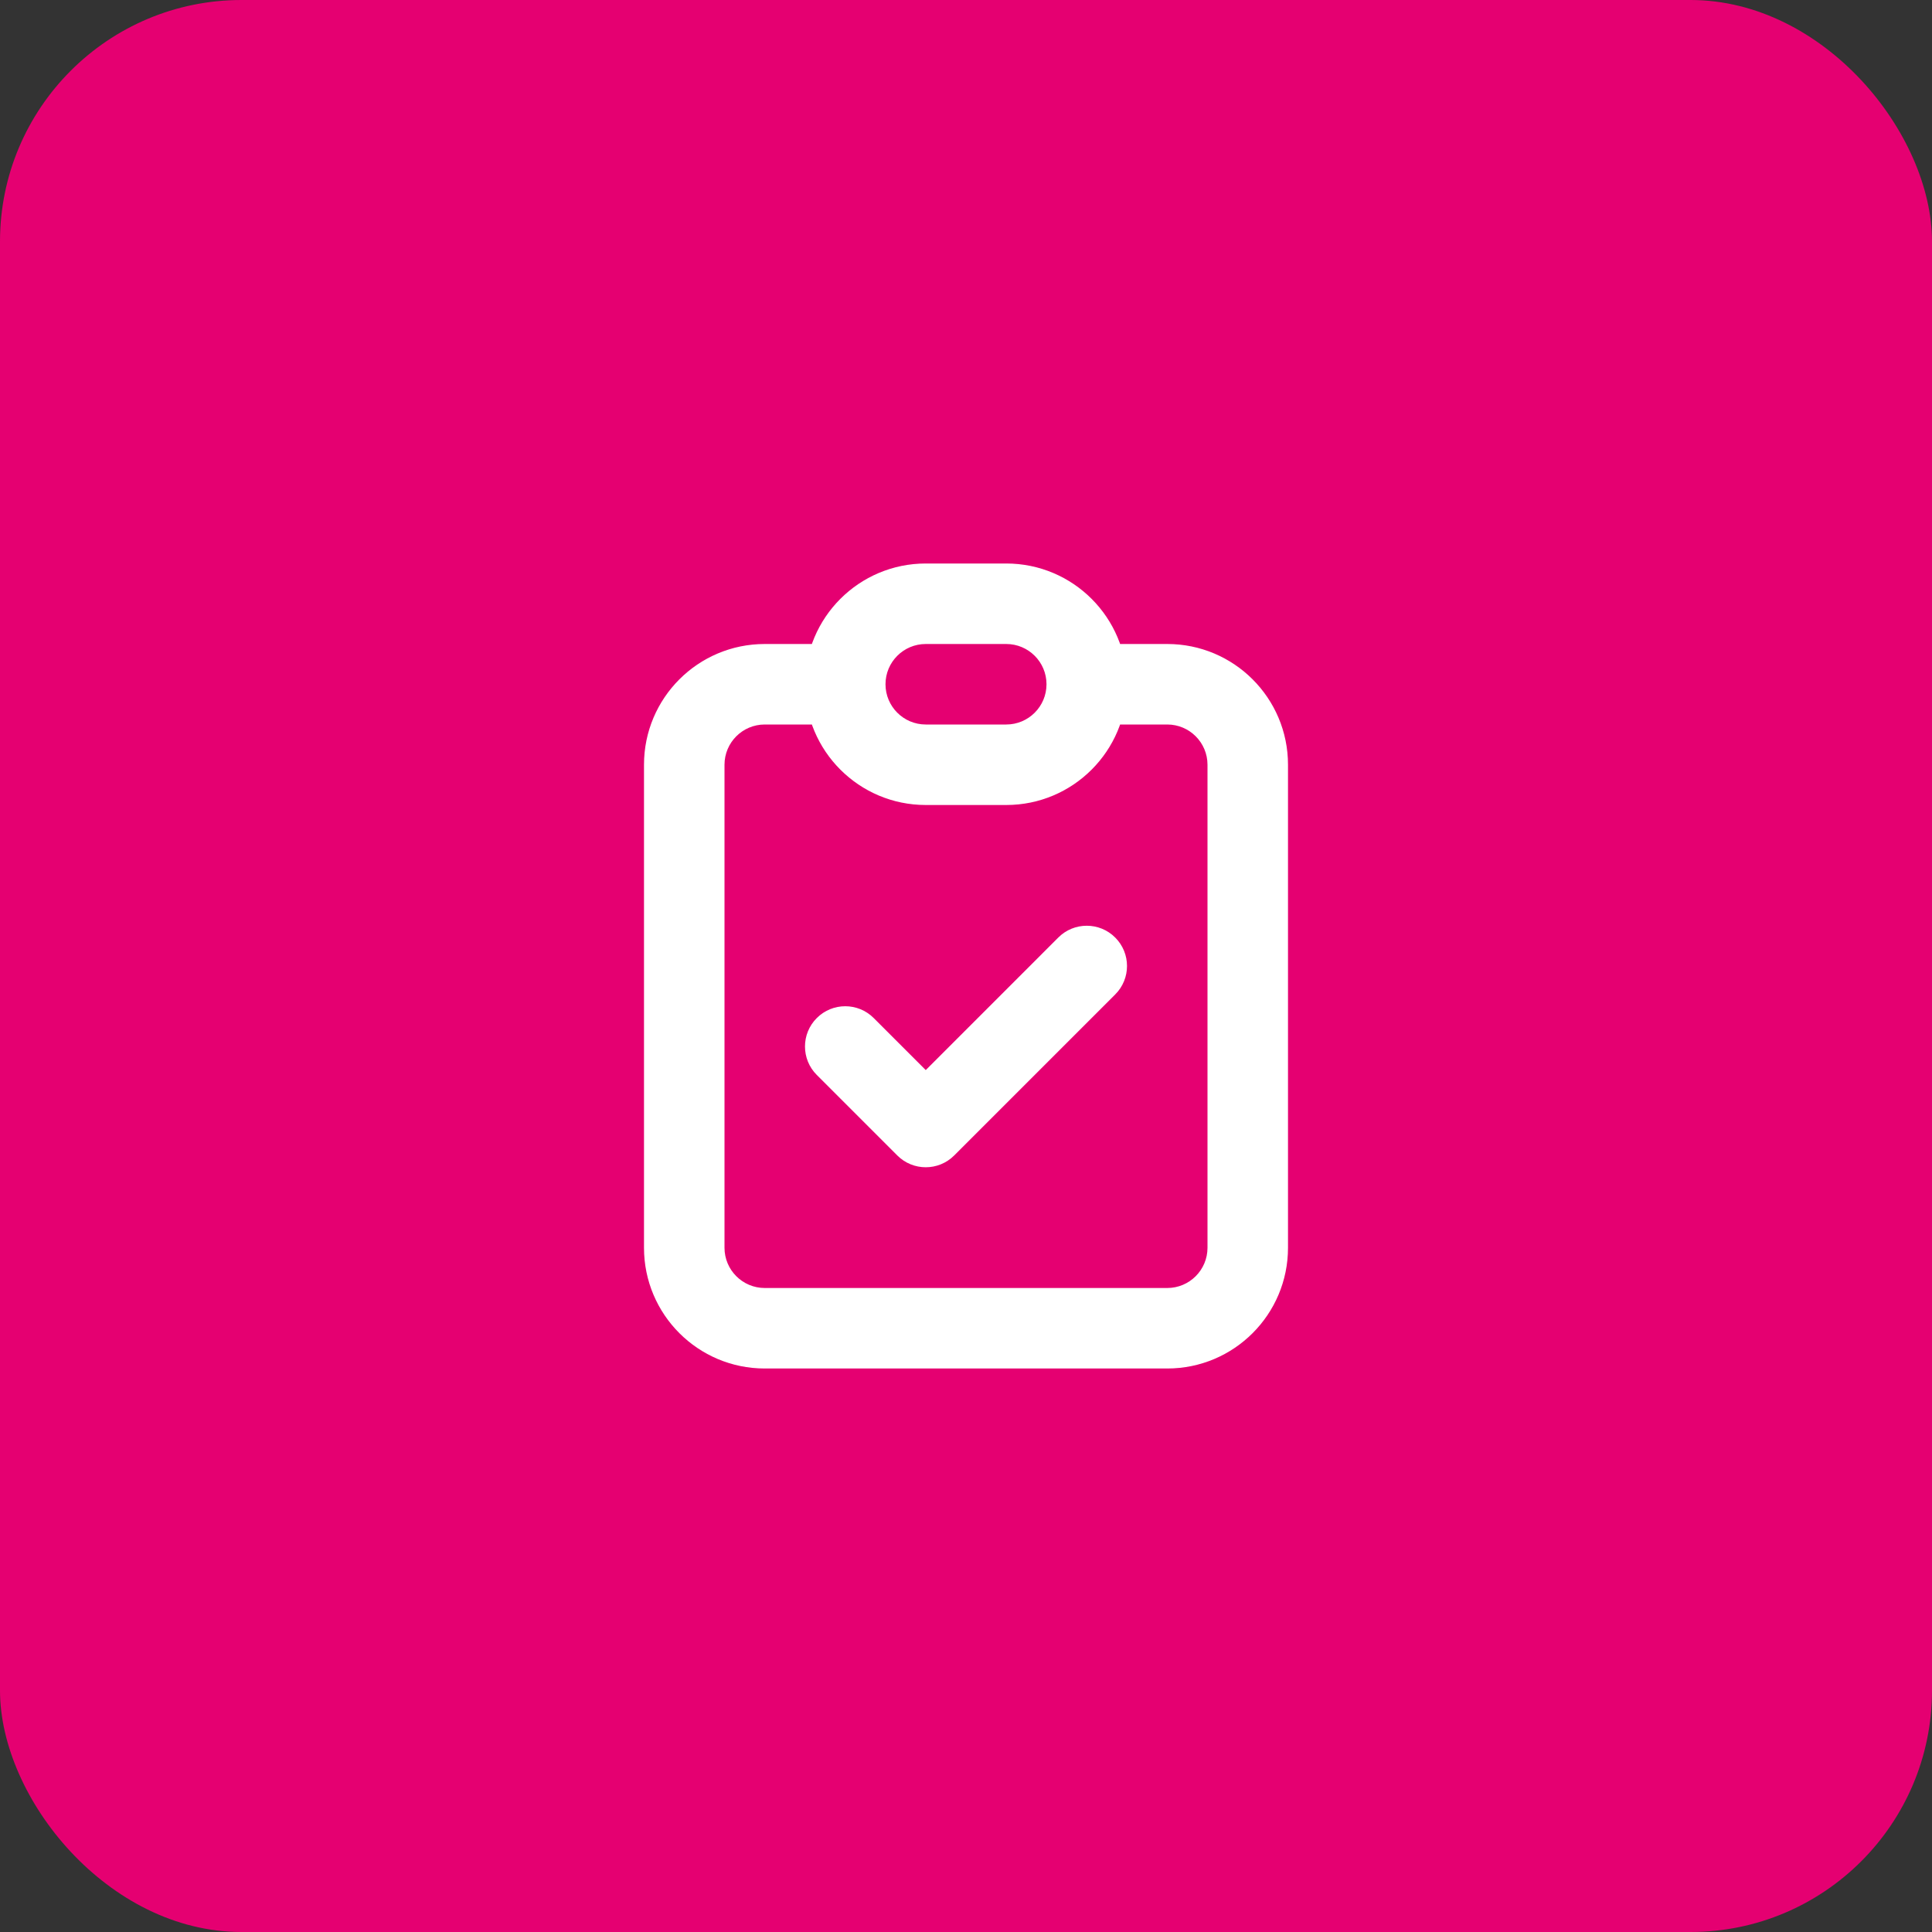 <?xml version="1.0" encoding="UTF-8"?> <svg xmlns="http://www.w3.org/2000/svg" width="48" height="48" viewBox="0 0 48 48" fill="none"><rect x="0" y="0" width="48" height="48" fill="#333333" stroke="none"/><rect width="48" height="48" rx="6" fill="#E50071"></rect><path d="M21.707 25.293C21.317 24.902 20.683 24.902 20.293 25.293C19.902 25.683 19.902 26.317 20.293 26.707L21.707 25.293ZM23 28L22.293 28.707C22.683 29.098 23.317 29.098 23.707 28.707L23 28ZM27.707 24.707C28.098 24.317 28.098 23.683 27.707 23.293C27.317 22.902 26.683 22.902 26.293 23.293L27.707 24.707ZM30 19V31H32V19H30ZM29 32H19V34H29V32ZM18 31V19H16V31H18ZM19 18H21V16H19V18ZM27 18H29V16H27V18ZM19 32C18.448 32 18 31.552 18 31H16C16 32.657 17.343 34 19 34V32ZM30 31C30 31.552 29.552 32 29 32V34C30.657 34 32 32.657 32 31H30ZM32 19C32 17.343 30.657 16 29 16V18C29.552 18 30 18.448 30 19H32ZM18 19C18 18.448 18.448 18 19 18V16C17.343 16 16 17.343 16 19H18ZM20.293 26.707L22.293 28.707L23.707 27.293L21.707 25.293L20.293 26.707ZM23.707 28.707L27.707 24.707L26.293 23.293L22.293 27.293L23.707 28.707ZM23 16H25V14H23V16ZM25 18H23V20H25V18ZM23 18C22.448 18 22 17.552 22 17H20C20 18.657 21.343 20 23 20V18ZM26 17C26 17.552 25.552 18 25 18V20C26.657 20 28 18.657 28 17H26ZM25 16C25.552 16 26 16.448 26 17H28C28 15.343 26.657 14 25 14V16ZM23 14C21.343 14 20 15.343 20 17H22C22 16.448 22.448 16 23 16V14Z" fill="white"></path></svg> 